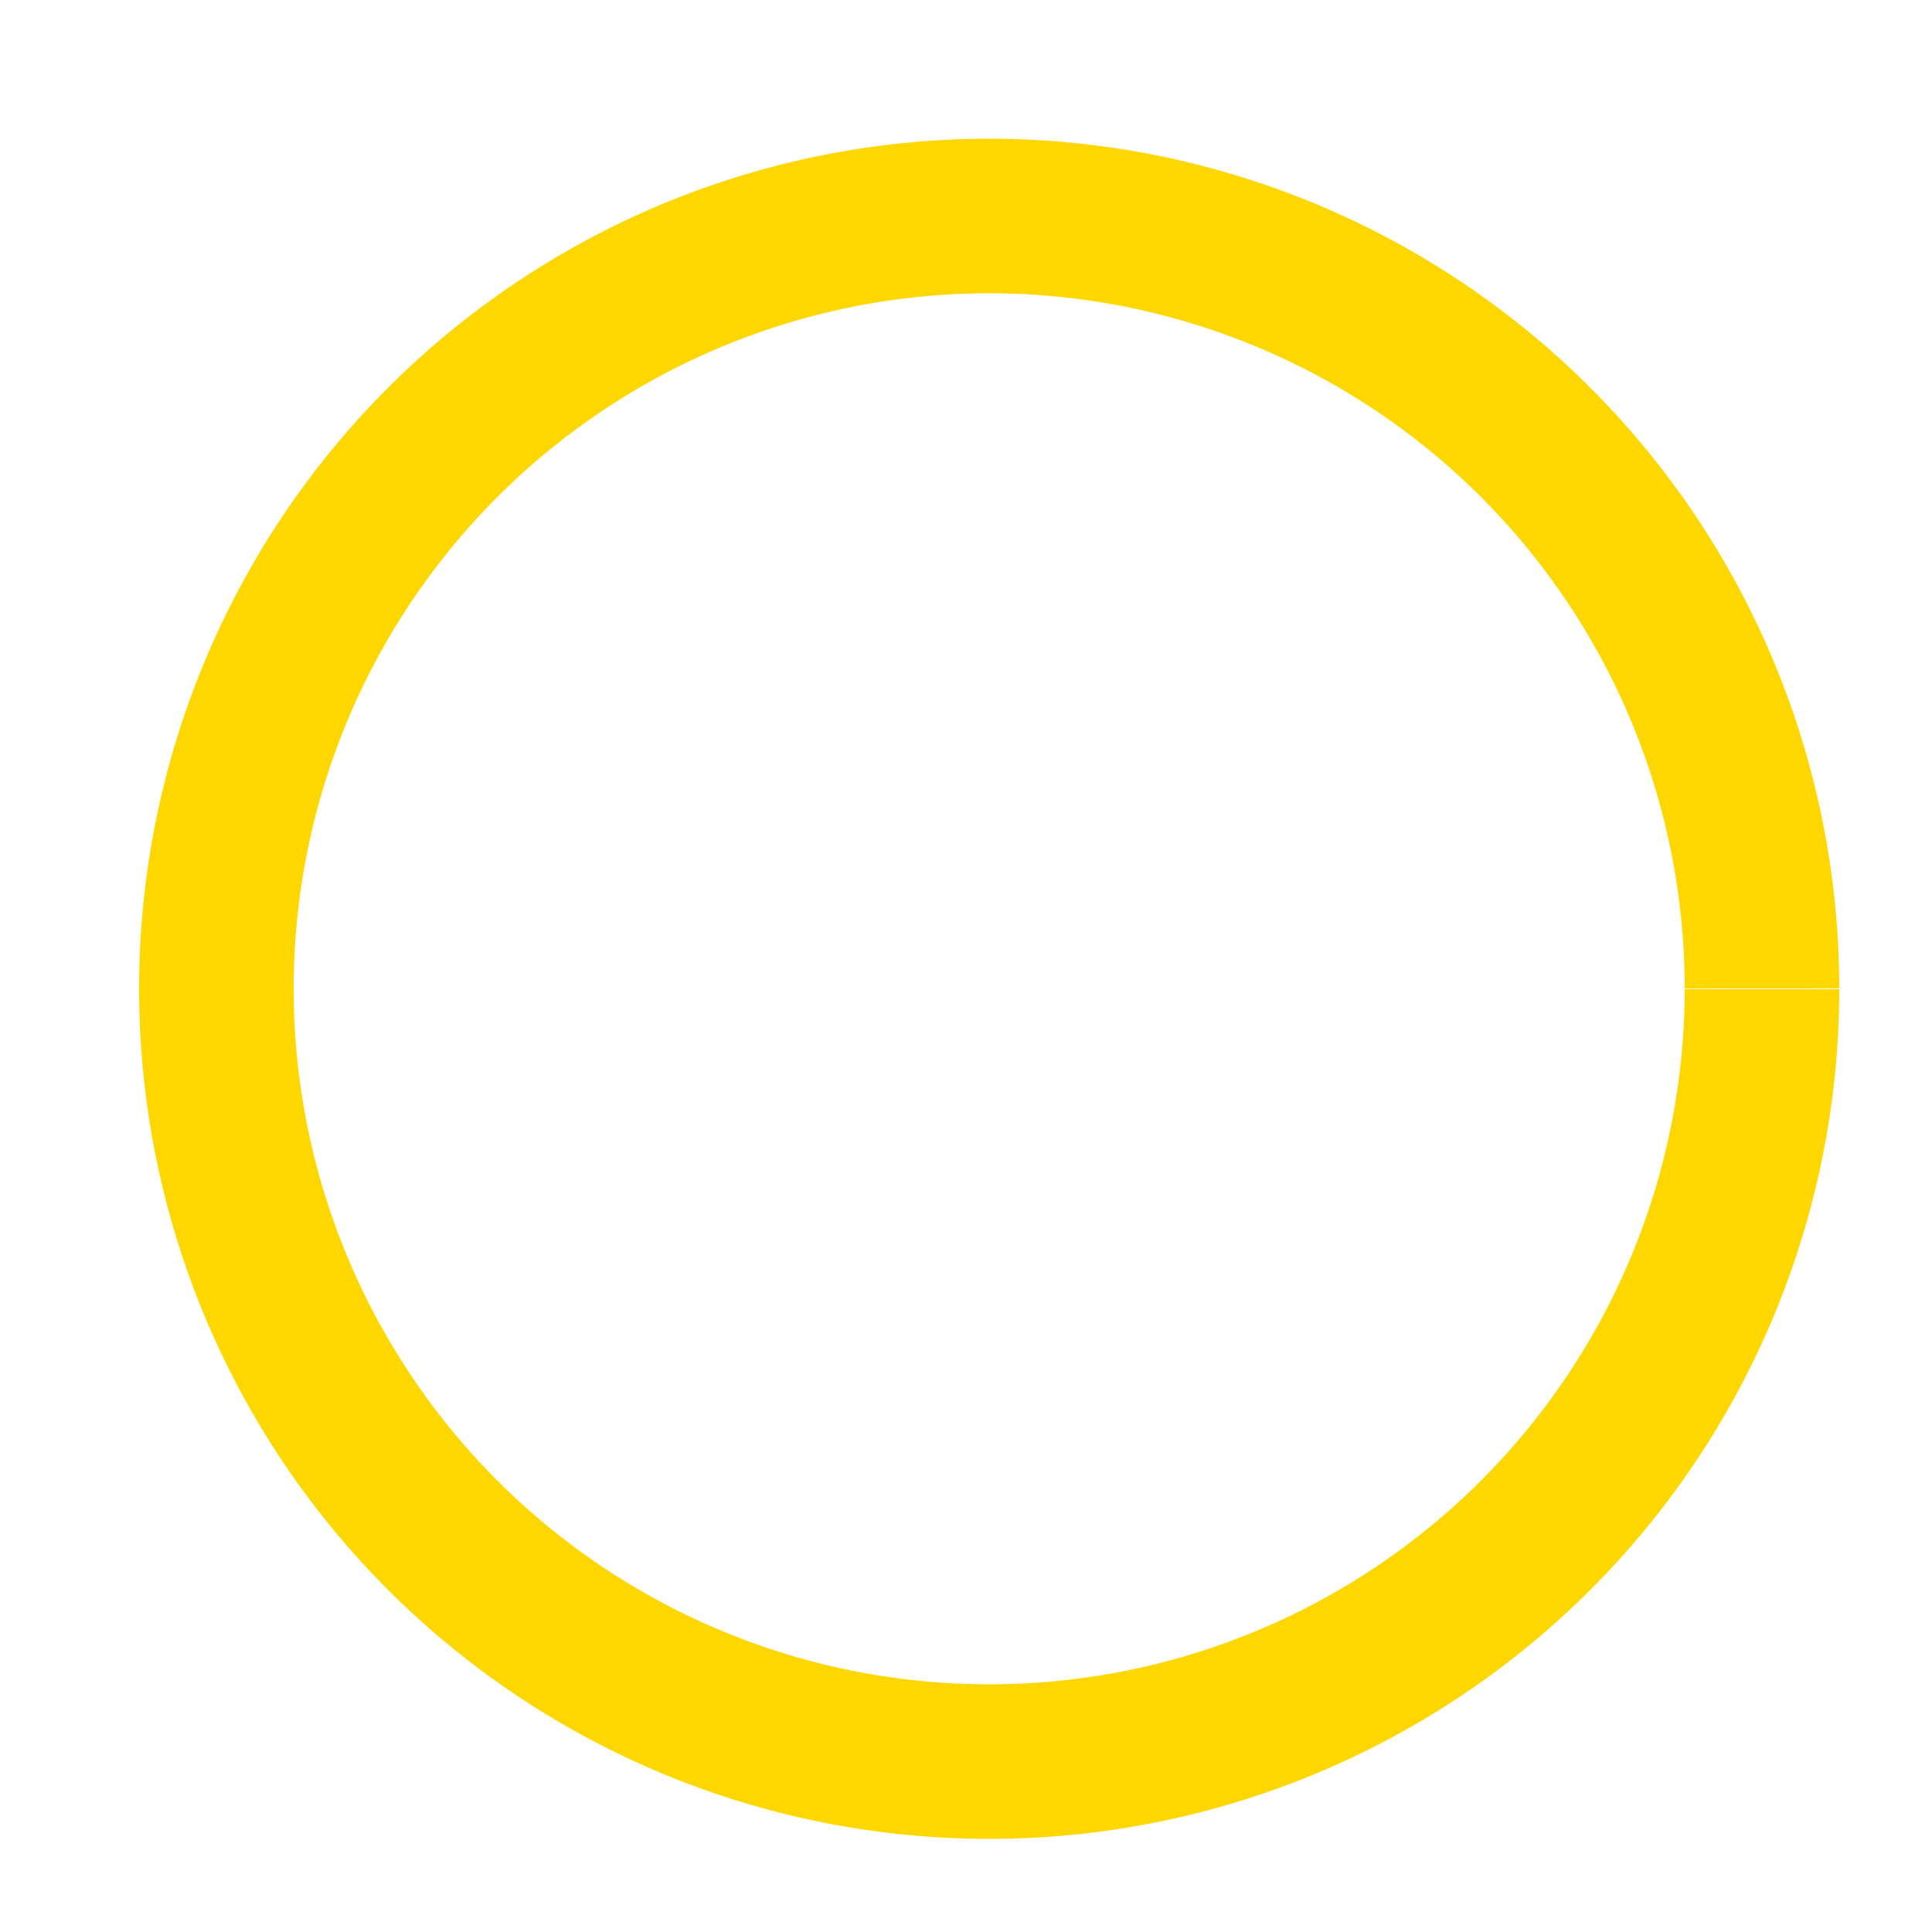 <!--

Generated by DrawGPT.
Free, open source, AI generated images in SVG, PNG, and HTML Canvas format.
https://drawgpt.ai

Created: 2023-09-26T04:53:37.530Z
Link: https://drawgpt.ai/prompt/25153/

-->
<svg xmlns="http://www.w3.org/2000/svg" xmlns:xlink="http://www.w3.org/1999/xlink" width="500" height="500"><defs/><g><path fill="none" stroke="#FFD700" paint-order="fill stroke markers" d=" M 456 256 A 200 200 0 1 1 456 255.8" stroke-miterlimit="10" stroke-width="40" stroke-dasharray=""/></g></svg>